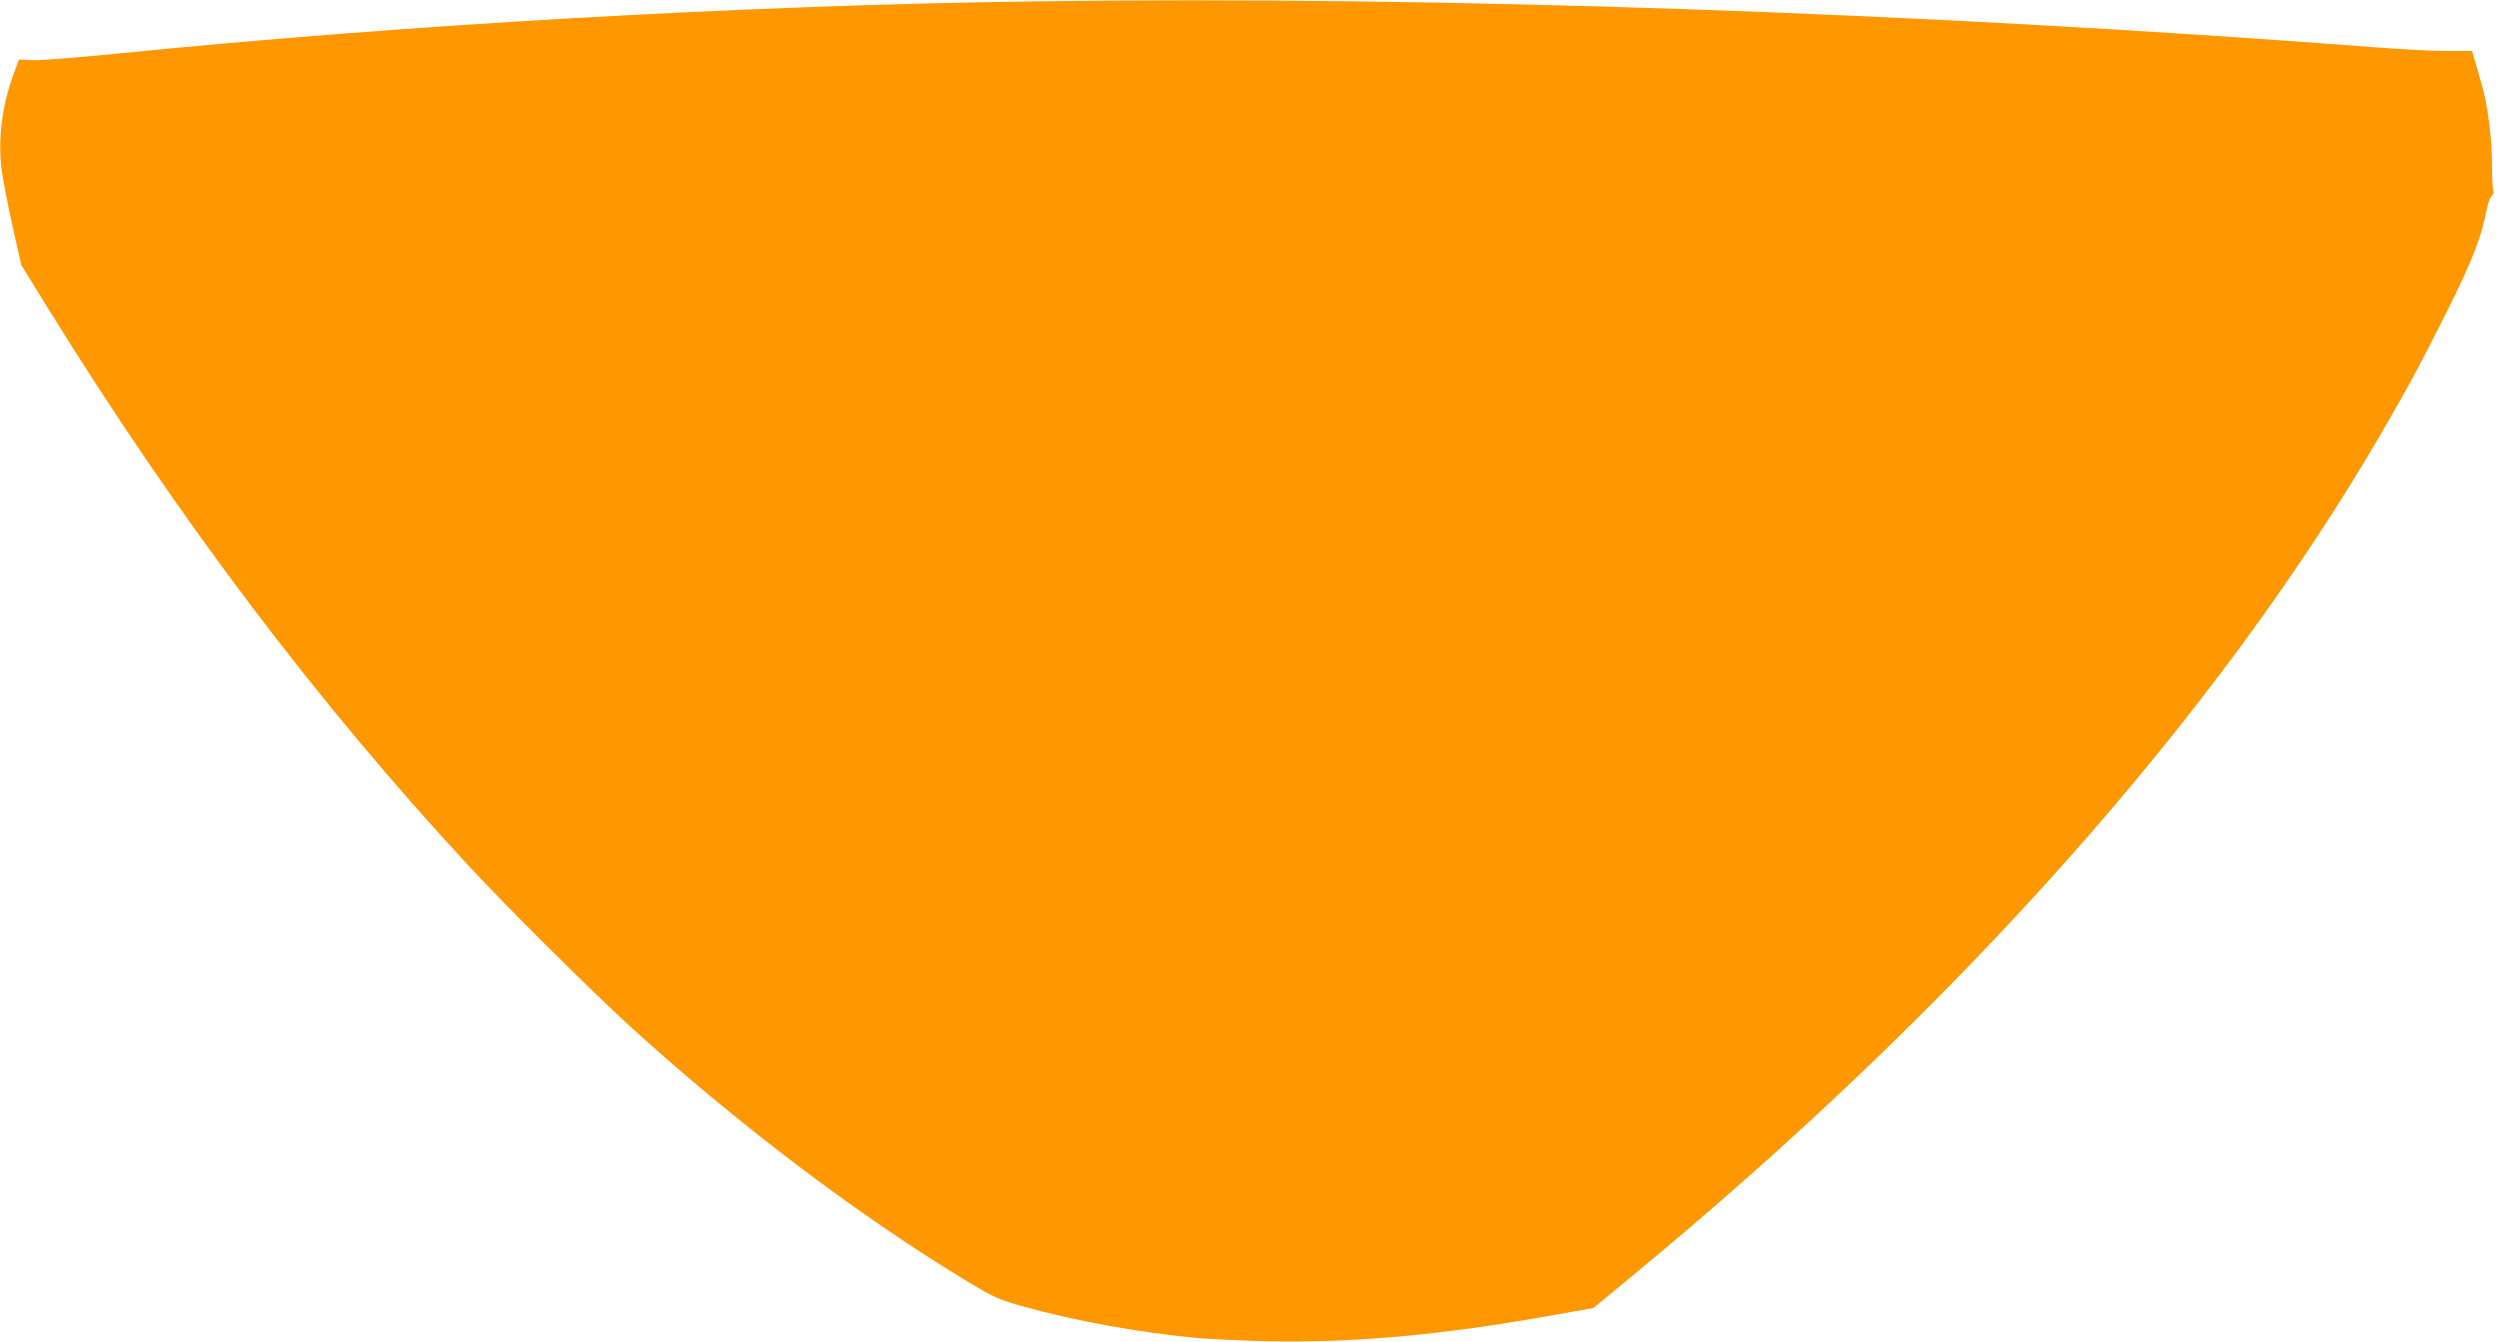 <?xml version="1.0" standalone="no"?>
<!DOCTYPE svg PUBLIC "-//W3C//DTD SVG 20010904//EN"
 "http://www.w3.org/TR/2001/REC-SVG-20010904/DTD/svg10.dtd">
<svg version="1.0" xmlns="http://www.w3.org/2000/svg"
 width="1280pt" height="687pt" viewBox="0 0 1280 687"
 preserveAspectRatio="xMidYMid meet">
<g transform="translate(0,687) scale(0.1,-0.1)"
fill="#ff9800" stroke="none">
<path d="M5300 6863 c-1492 -20 -3226 -119 -4715 -269 -192 -19 -381 -34 -419
-32 l-69 3 -24 -65 c-63 -167 -85 -344 -64 -505 7 -49 32 -178 56 -286 l44
-196 132 -214 c668 -1080 1380 -2023 2165 -2869 195 -210 615 -627 809 -805
549 -501 1174 -975 1733 -1313 141 -85 165 -96 291 -131 254 -72 594 -134 886
-161 61 -6 220 -13 355 -17 436 -10 891 30 1446 129 l232 41 189 156 c1677
1382 3006 2877 3850 4331 137 235 199 352 336 625 123 246 173 374 197 505 7
36 19 70 28 77 9 7 12 19 7 30 -3 10 -6 65 -6 123 2 119 -21 304 -48 400 -10
36 -26 93 -36 127 l-18 62 -121 0 c-67 -1 -242 8 -391 20 -2331 178 -4779 262
-6845 234z"/>
</g>
</svg>
